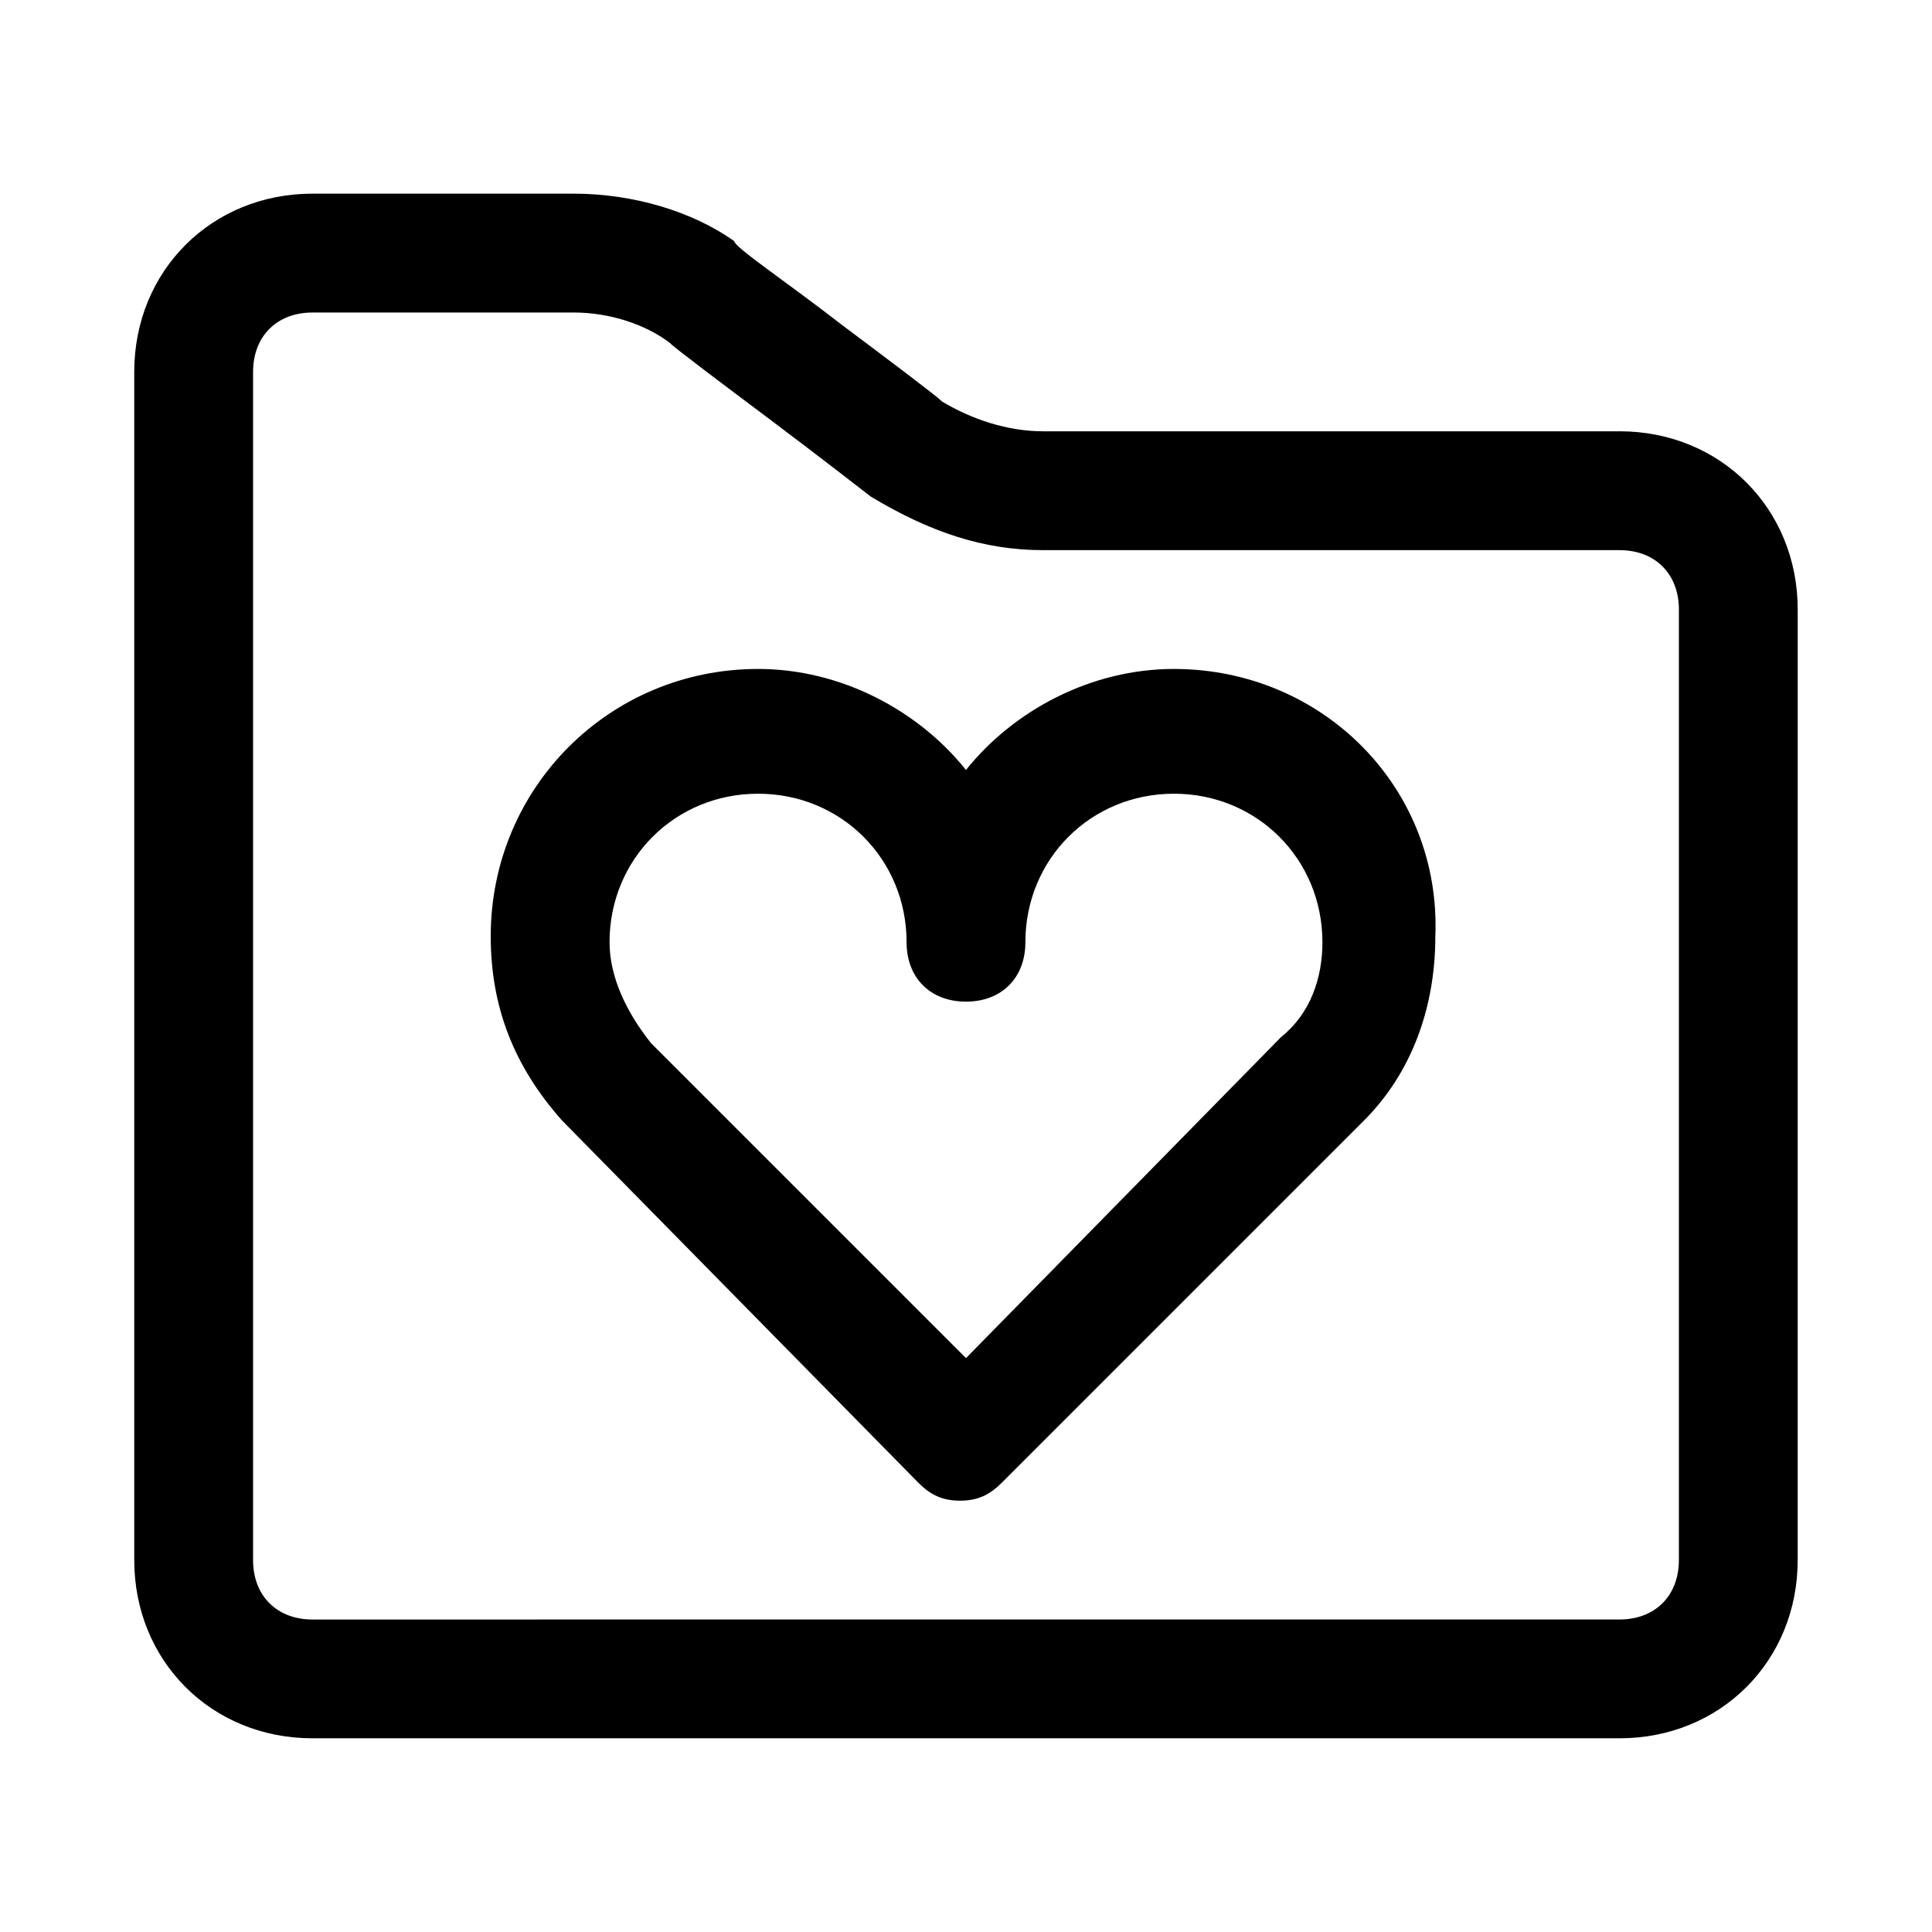<?xml version="1.0" encoding="UTF-8"?>
<!-- Uploaded to: ICON Repo, www.iconrepo.com, Generator: ICON Repo Mixer Tools -->
<svg fill="#000000" width="800px" height="800px" version="1.1" viewBox="144 144 512 512" xmlns="http://www.w3.org/2000/svg">
 <g>
  <path d="m573.18 258.3h-152.72c-9.445 0-18.895-3.148-26.766-7.871-1.574-1.574-14.168-11.02-26.766-20.469-14.168-11.02-28.34-20.469-28.34-22.043-11.02-7.867-26.762-12.594-42.508-12.594h-69.273c-26.762 0-47.23 20.469-47.23 47.234v314.88c0 26.766 20.469 47.23 47.23 47.23h346.37c26.766 0 47.23-20.469 47.23-47.23l0.004-251.91c0-26.766-20.465-47.234-47.23-47.234zm15.742 299.14c0 9.445-6.297 15.742-15.742 15.742l-346.37 0.004c-9.445 0-15.742-6.297-15.742-15.742v-314.88c0-9.445 6.297-15.742 15.742-15.742h69.273c9.449-0.004 18.895 3.144 25.191 7.871 1.574 1.574 14.168 11.02 26.766 20.469 12.594 9.445 26.766 20.469 26.766 20.469 15.742 9.441 29.914 14.164 45.656 14.164h152.72c9.445 0 15.742 6.297 15.742 15.742z"/>
  <path d="m455.1 321.28c-22.043 0-42.508 11.02-55.105 26.766-12.594-15.742-33.062-26.766-55.105-26.766-39.355 0-70.844 31.488-70.844 70.848 0 18.895 6.297 34.637 18.895 48.805l94.465 96.039c3.148 3.148 6.297 4.723 11.02 4.723 4.723 0 7.871-1.574 11.02-4.723l96.039-96.039c12.594-12.594 18.895-29.914 18.895-48.805 1.57-39.359-29.918-70.848-69.277-70.848zm28.34 97.613-83.441 85.02-83.445-83.445c-6.297-7.871-11.02-17.32-11.02-26.766 0-22.043 17.32-39.359 39.359-39.359 22.043 0 39.359 17.32 39.359 39.359 0 9.445 6.297 15.742 15.742 15.742 9.445 0 15.742-6.297 15.742-15.742 0-22.043 17.32-39.359 39.359-39.359 22.043 0 39.359 17.32 39.359 39.359 0.004 9.449-3.144 18.895-11.016 25.191z"/>
 </g>
</svg>
